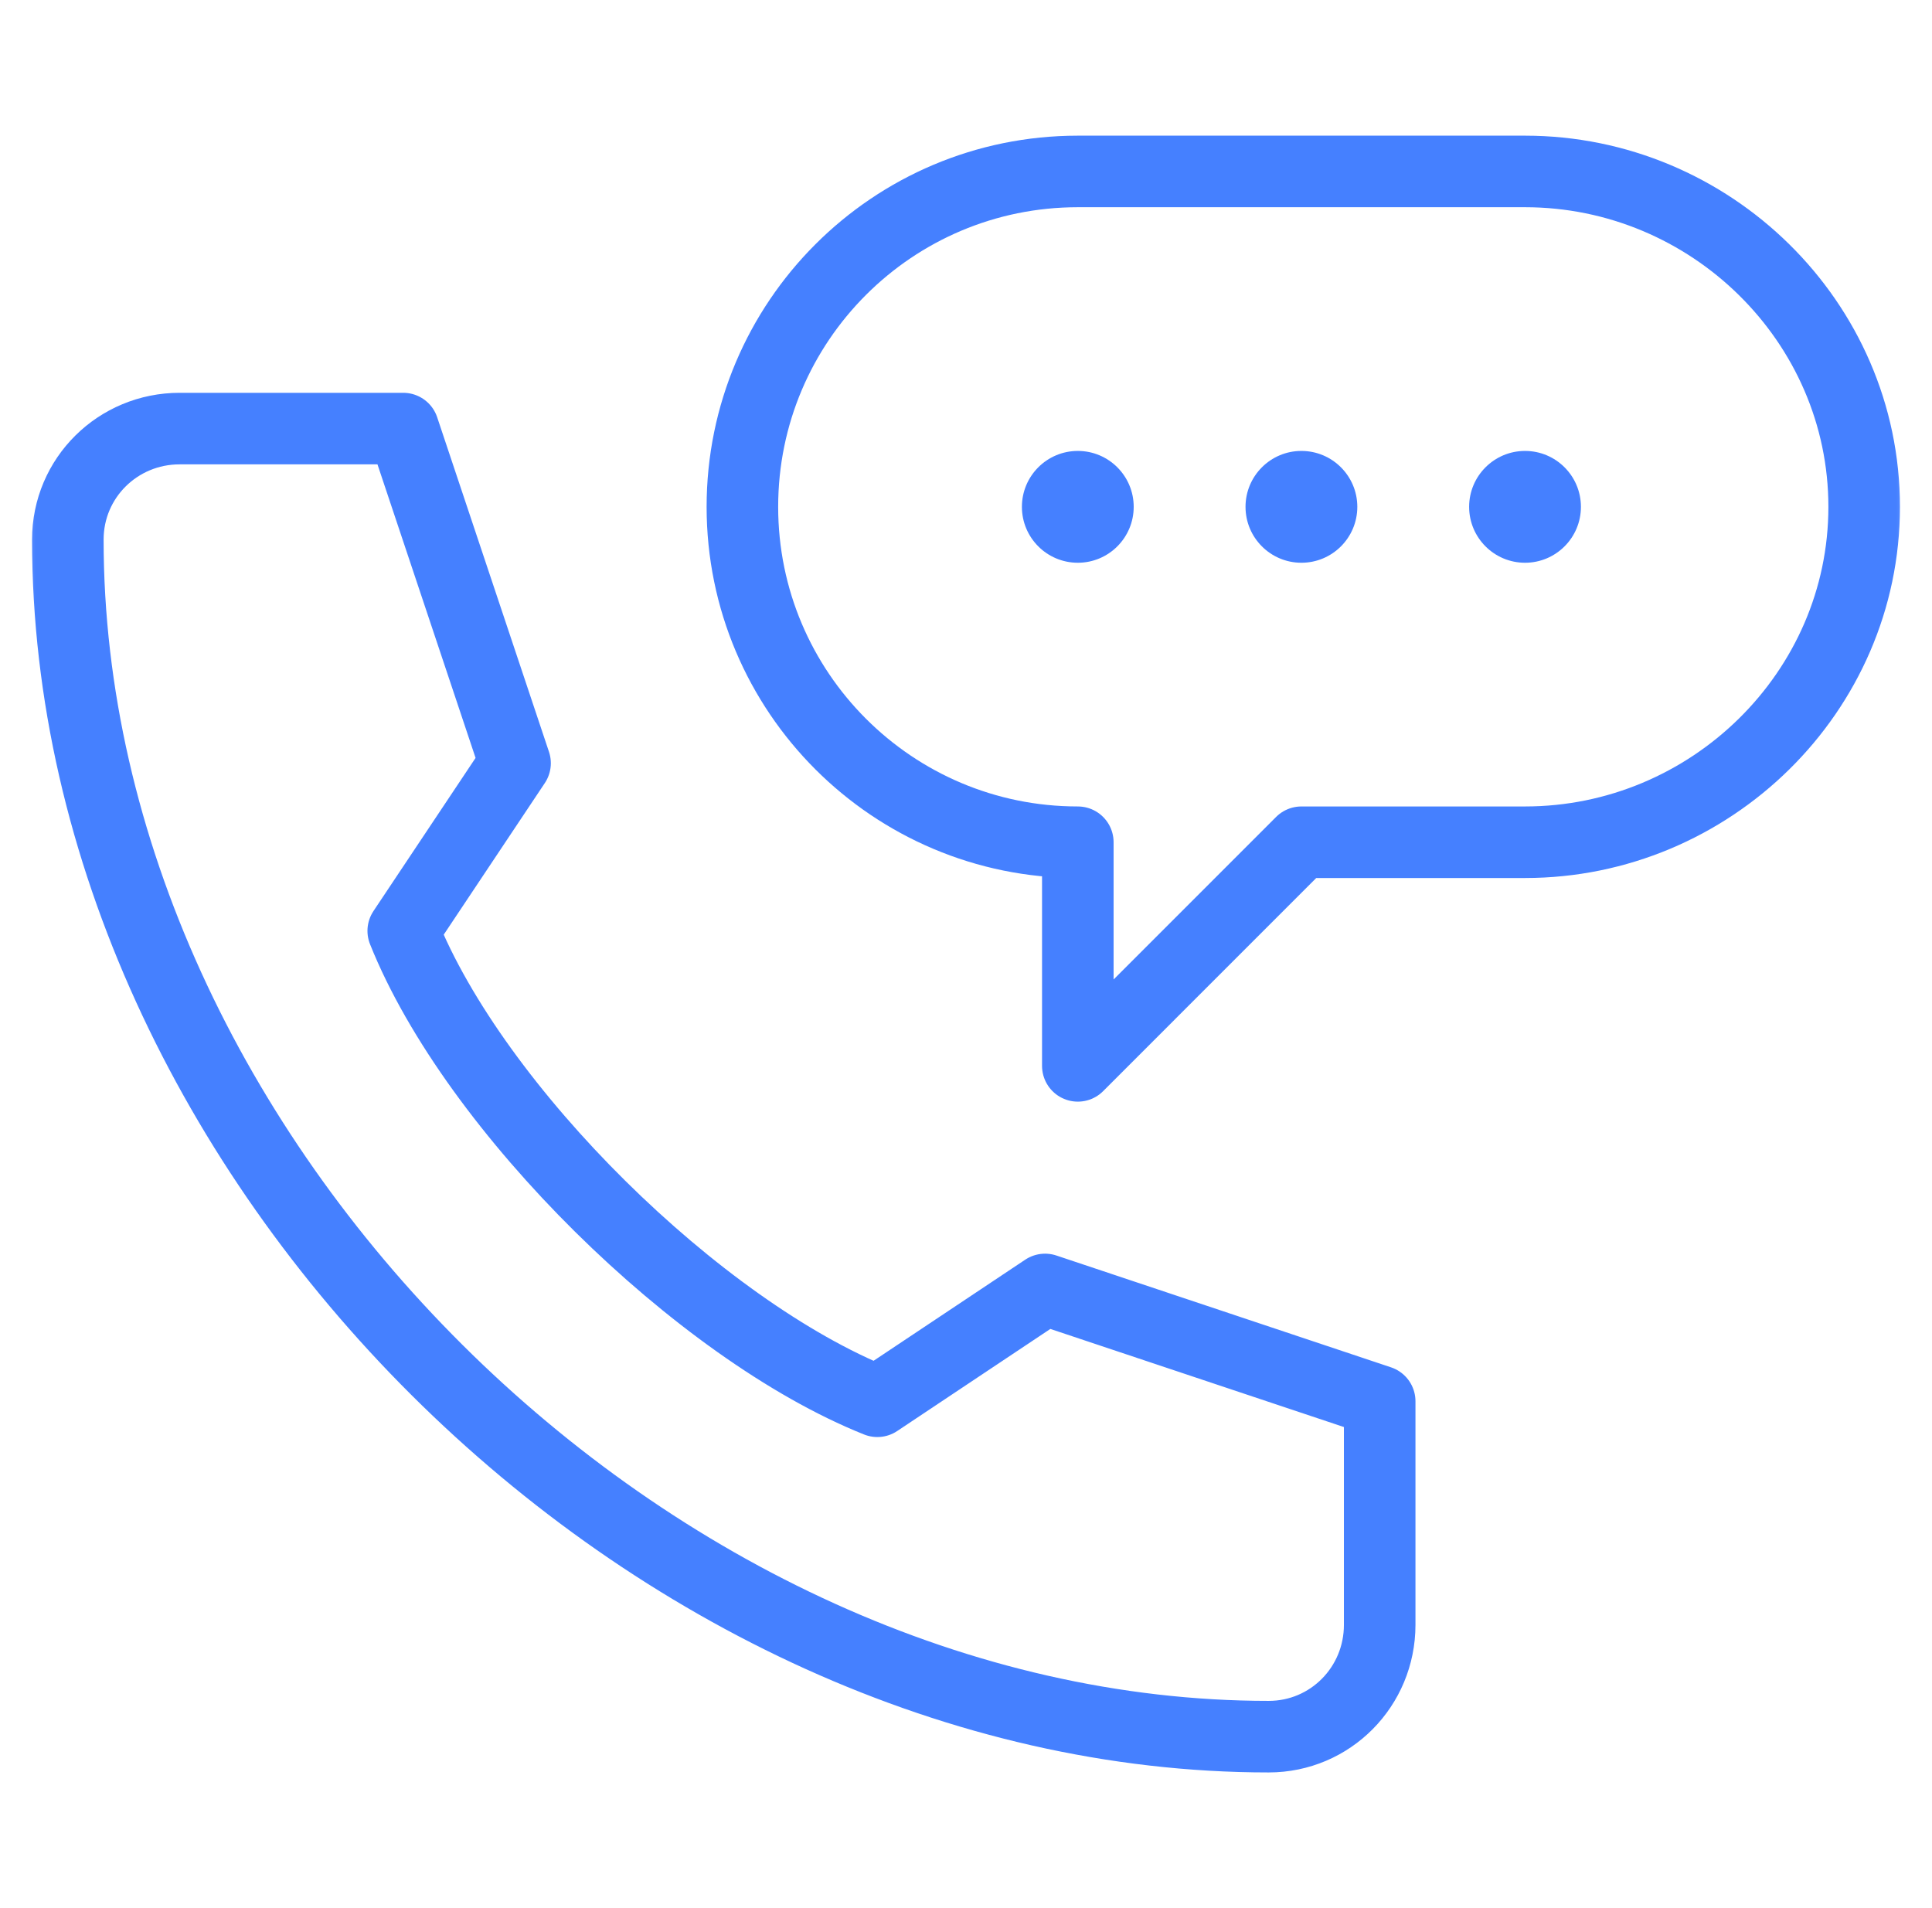 <svg width="81" height="80" viewBox="0 0 81 80" fill="none" xmlns="http://www.w3.org/2000/svg">
<mask id="mask0_218_2242" style="mask-type:luminance" maskUnits="userSpaceOnUse" x="0" y="0" width="81" height="80">
<path d="M0.5 7.62939e-06H80.5V80H0.5V7.62939e-06Z" fill="white"/>
</mask>
<g mask="url(#mask0_218_2242)">
<path d="M42.844 21.25C42.844 22.544 43.893 23.594 45.188 23.594C46.482 23.594 47.531 22.544 47.531 21.25C47.531 19.956 46.482 18.906 45.188 18.906C43.893 18.906 42.844 19.956 42.844 21.25Z" fill="#4580FF"/>
<path d="M52.219 21.25C52.219 22.544 53.268 23.594 54.562 23.594C55.857 23.594 56.906 22.544 56.906 21.25C56.906 19.956 55.857 18.906 54.562 18.906C53.268 18.906 52.219 19.956 52.219 21.25Z" fill="#4580FF"/>
<path d="M61.594 21.25C61.594 22.544 62.643 23.594 63.938 23.594C65.232 23.594 66.281 22.544 66.281 21.25C66.281 19.956 65.232 18.906 63.938 18.906C62.643 18.906 61.594 19.956 61.594 21.25Z" fill="#4580FF"/>
<path d="M36.783 58.75L43.815 54.062L57.844 58.75V68.125C57.844 70.714 55.778 72.812 53.19 72.812C27.301 72.812 2.844 48.511 2.844 22.623C2.844 20.034 4.942 17.969 7.531 17.969H16.906L21.594 31.998L16.906 39.029C19.899 46.513 29.3 55.757 36.783 58.75Z" stroke="#4580FF" stroke-width="3" stroke-miterlimit="10" stroke-linecap="round" stroke-linejoin="round"/>
<path d="M31.125 21.25C31.125 29.017 37.421 35.312 45.188 35.312V44.688L54.562 35.312H63.938C71.704 35.312 78.156 29.017 78.156 21.25C78.156 13.483 71.704 7.188 63.938 7.188H45.188C37.421 7.188 31.125 13.483 31.125 21.25Z" stroke="#4580FF" stroke-width="3" stroke-miterlimit="10" stroke-linecap="round" stroke-linejoin="round"/>
</g>
</svg>
